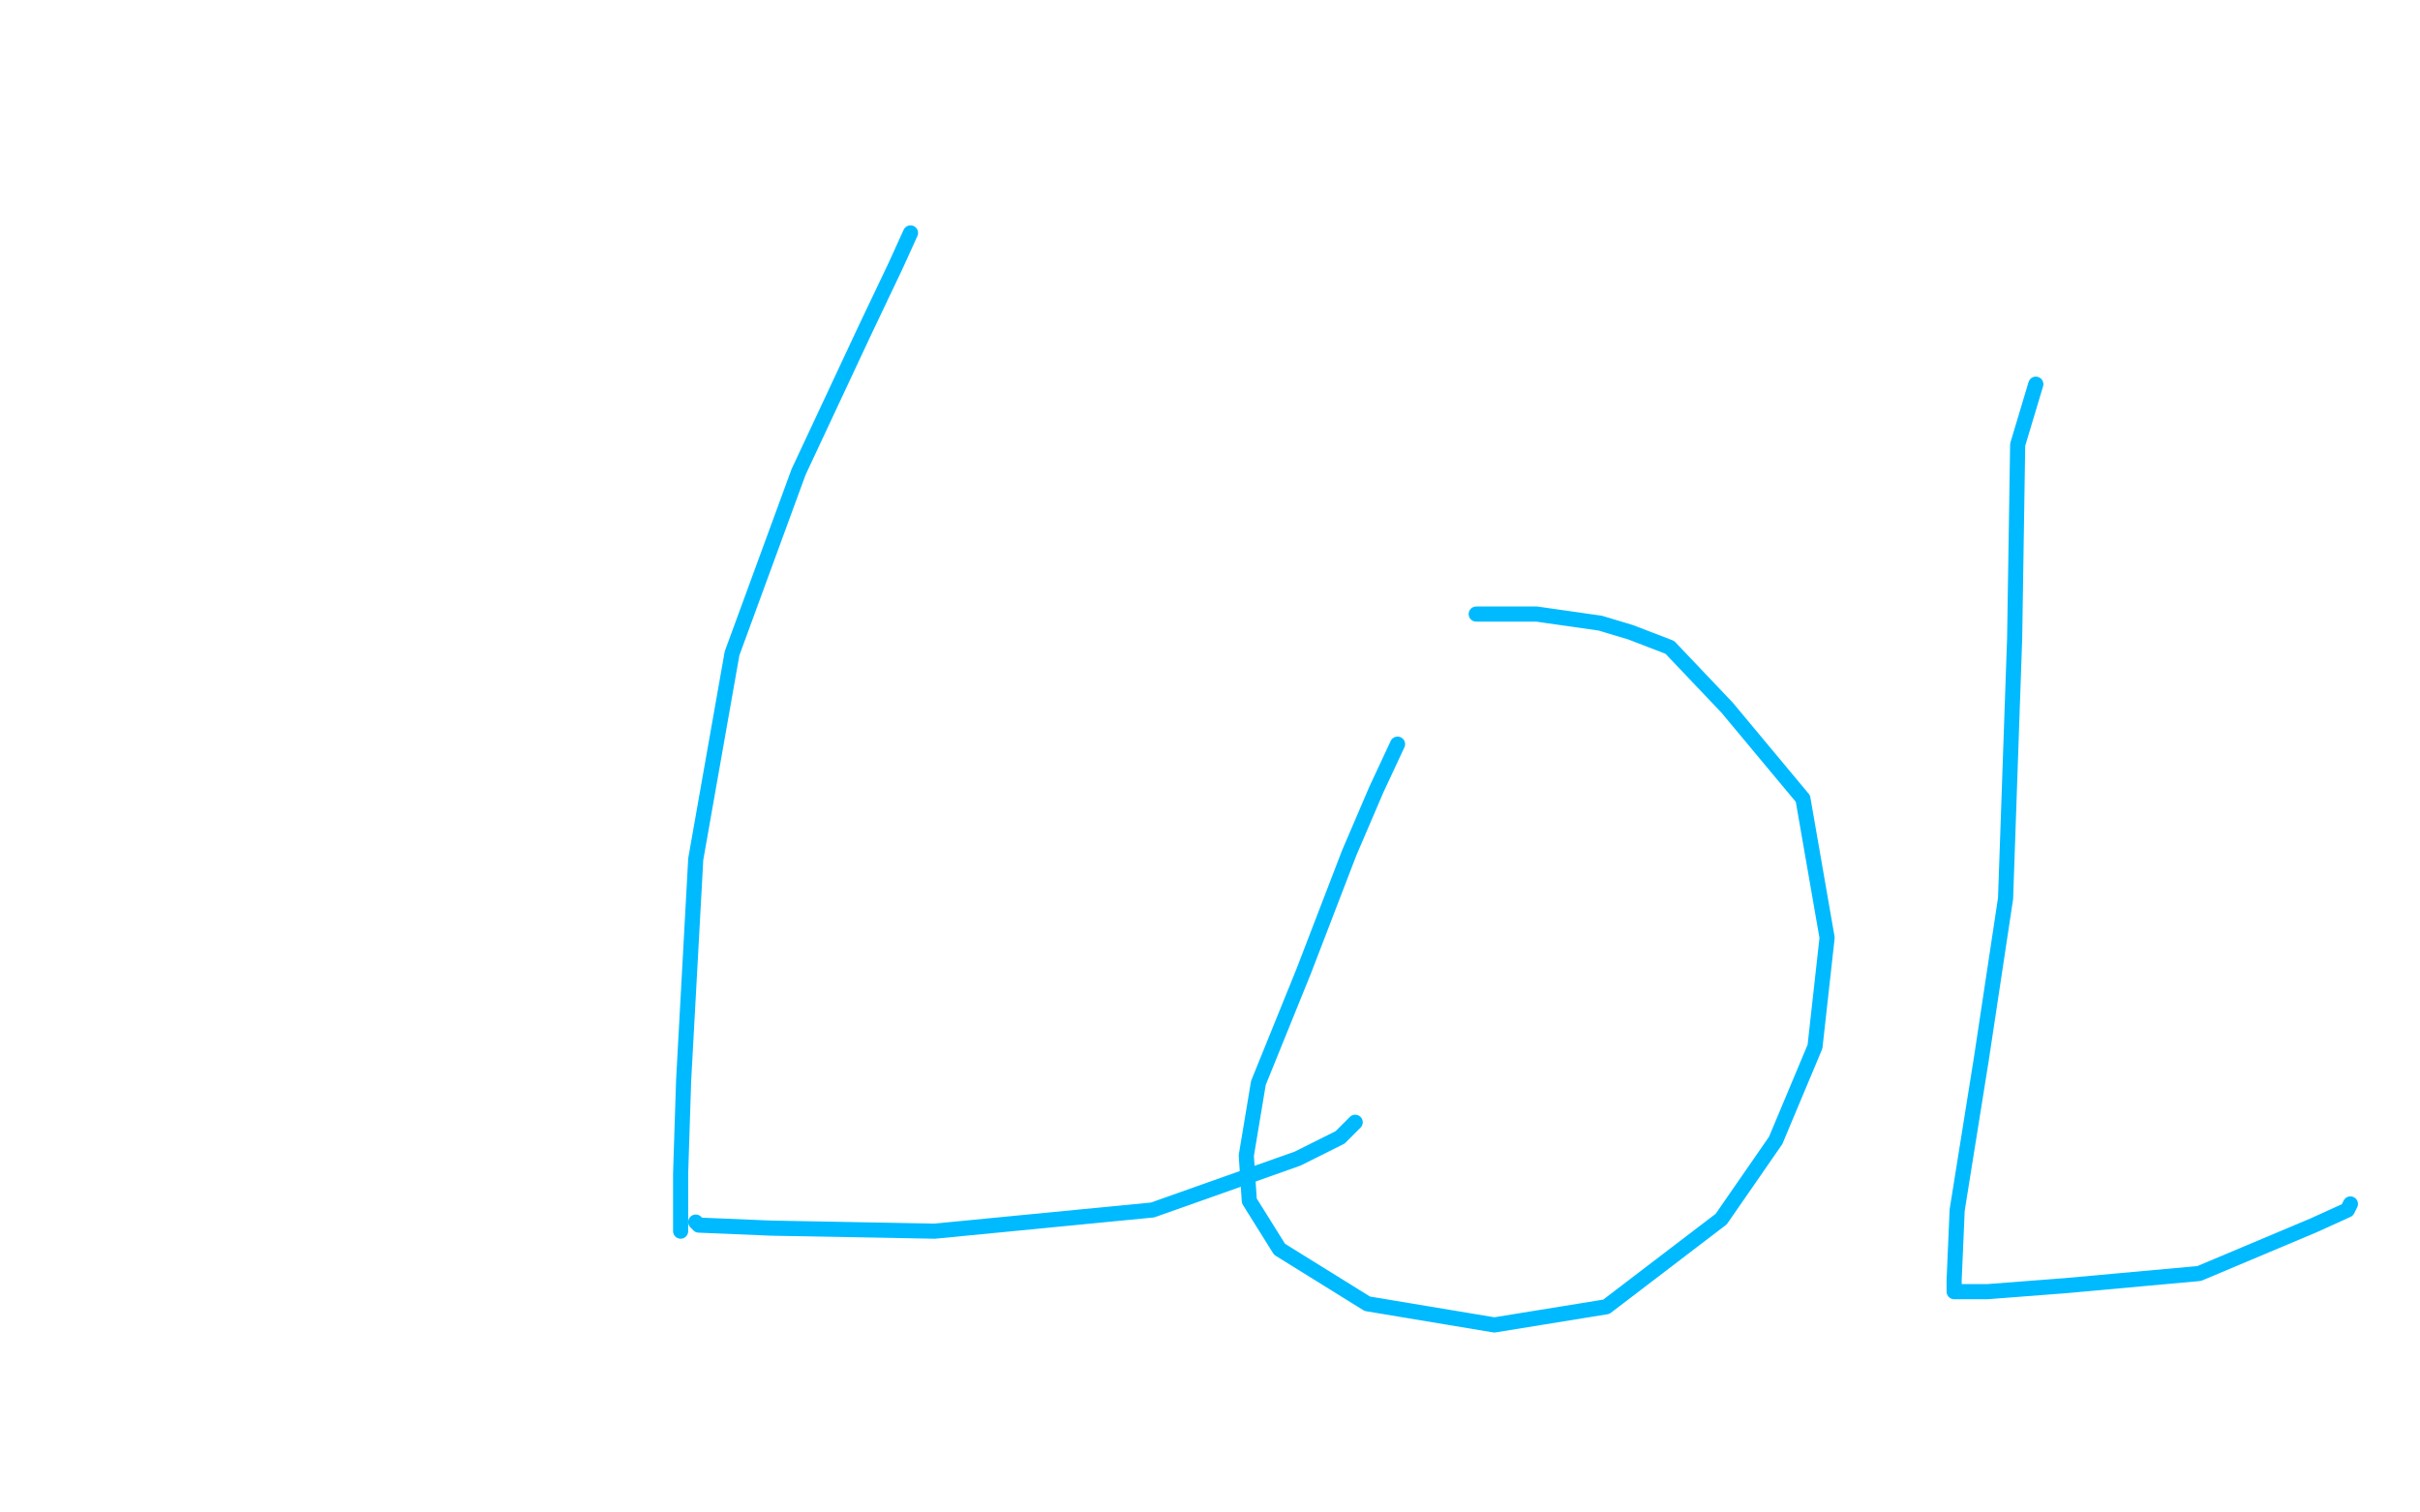 <?xml version="1.0" standalone="no"?>
<!DOCTYPE svg PUBLIC "-//W3C//DTD SVG 1.1//EN"
"http://www.w3.org/Graphics/SVG/1.1/DTD/svg11.dtd">

<svg width="800" height="500" version="1.1" xmlns="http://www.w3.org/2000/svg" xmlns:xlink="http://www.w3.org/1999/xlink" style="stroke-antialiasing: false"><desc>This SVG has been created on https://colorillo.com/</desc><rect x='0' y='0' width='800' height='500' style='fill: rgb(255,255,255); stroke-width:0' /><polyline points="301,77 296,88 296,88 286,109 286,109 264,156 264,156 242,216 242,216 230,284 226,357 225,388 225,400 225,405 225,406 225,407" style="fill: none; stroke: #00baff; stroke-width: 5; stroke-linejoin: round; stroke-linecap: round; stroke-antialiasing: false; stroke-antialias: 0; opacity: 1.0"/>
<polyline points="230,404 231,405 231,405 255,406 255,406 309,407 309,407 381,400 381,400 429,383 443,376 446,373 447,372 448,371" style="fill: none; stroke: #00baff; stroke-width: 5; stroke-linejoin: round; stroke-linecap: round; stroke-antialiasing: false; stroke-antialias: 0; opacity: 1.0"/>
<polyline points="462,246 455,261 455,261 446,282 446,282 431,321 431,321 416,358 416,358 412,382 413,397 423,413 452,431 494,438 531,432 569,403 587,377 600,346 604,310 596,264 571,234 552,214 539,209 529,206 508,203 493,203 488,203" style="fill: none; stroke: #00baff; stroke-width: 5; stroke-linejoin: round; stroke-linecap: round; stroke-antialiasing: false; stroke-antialias: 0; opacity: 1.0"/>
<polyline points="673,127 667,147 667,147 666,211 666,211 663,297 663,297 655,350 655,350 647,400 647,400 646,423 646,427 657,427 683,425 727,421 765,405 776,400 777,398" style="fill: none; stroke: #00baff; stroke-width: 5; stroke-linejoin: round; stroke-linecap: round; stroke-antialiasing: false; stroke-antialias: 0; opacity: 1.0"/>
</svg>
